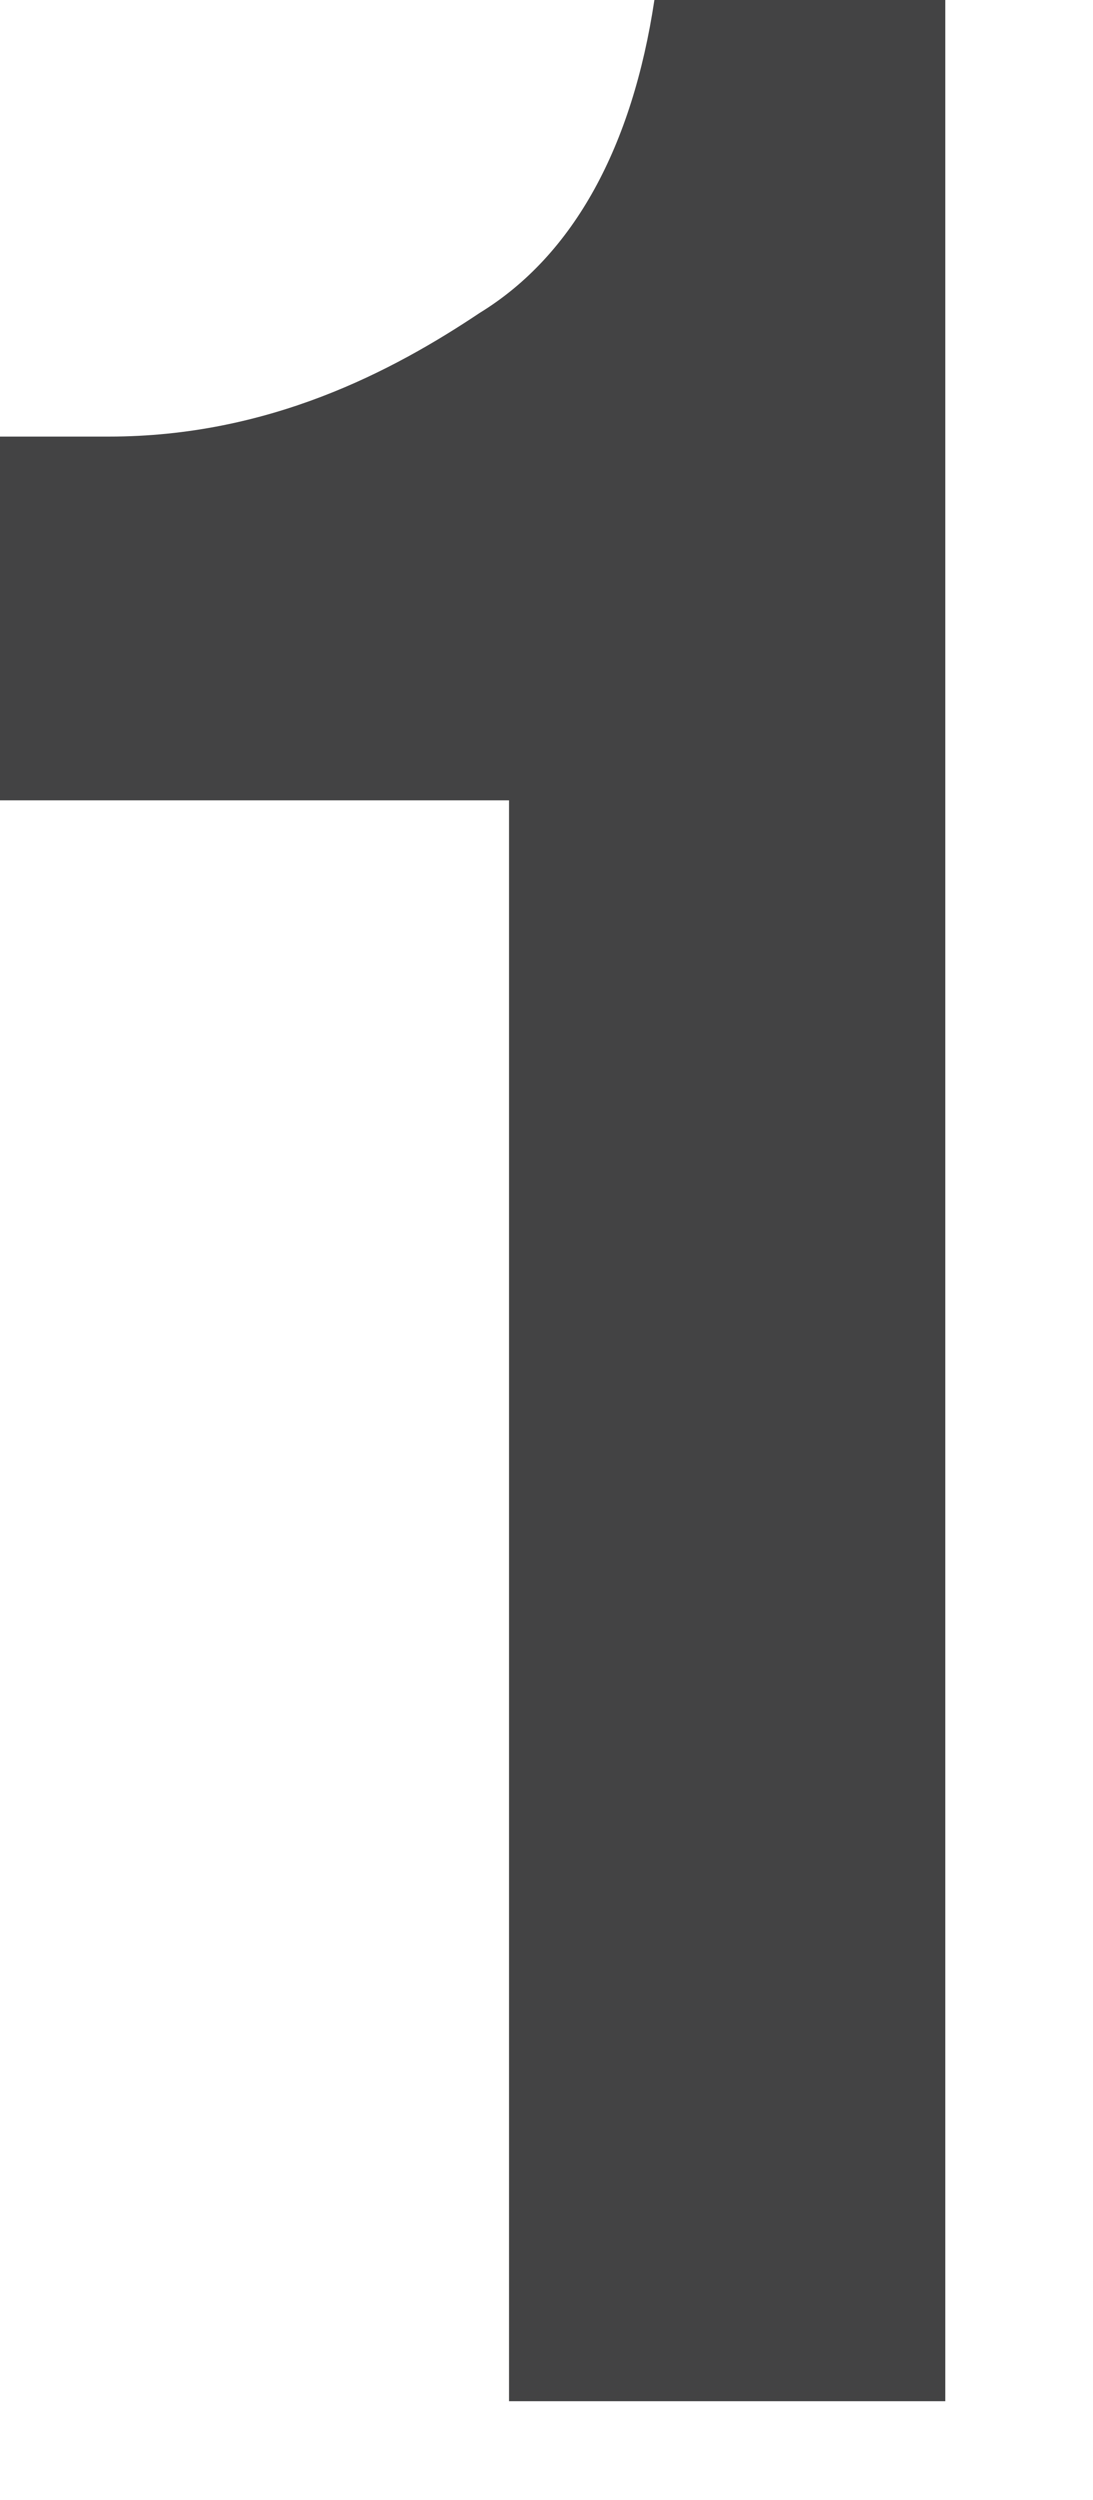 <?xml version="1.0" encoding="utf-8"?>
<svg xmlns="http://www.w3.org/2000/svg" fill="none" height="100%" overflow="visible" preserveAspectRatio="none" style="display: block;" viewBox="0 0 7 16" width="100%">
<path d="M6.054 15.367V0H4.191C4.051 0.931 3.679 1.63 3.073 2.002C2.515 2.375 1.723 2.794 0.698 2.794H0V5.122H3.26V15.367H6.054Z" fill="#434344" id="Vector"/>
</svg>